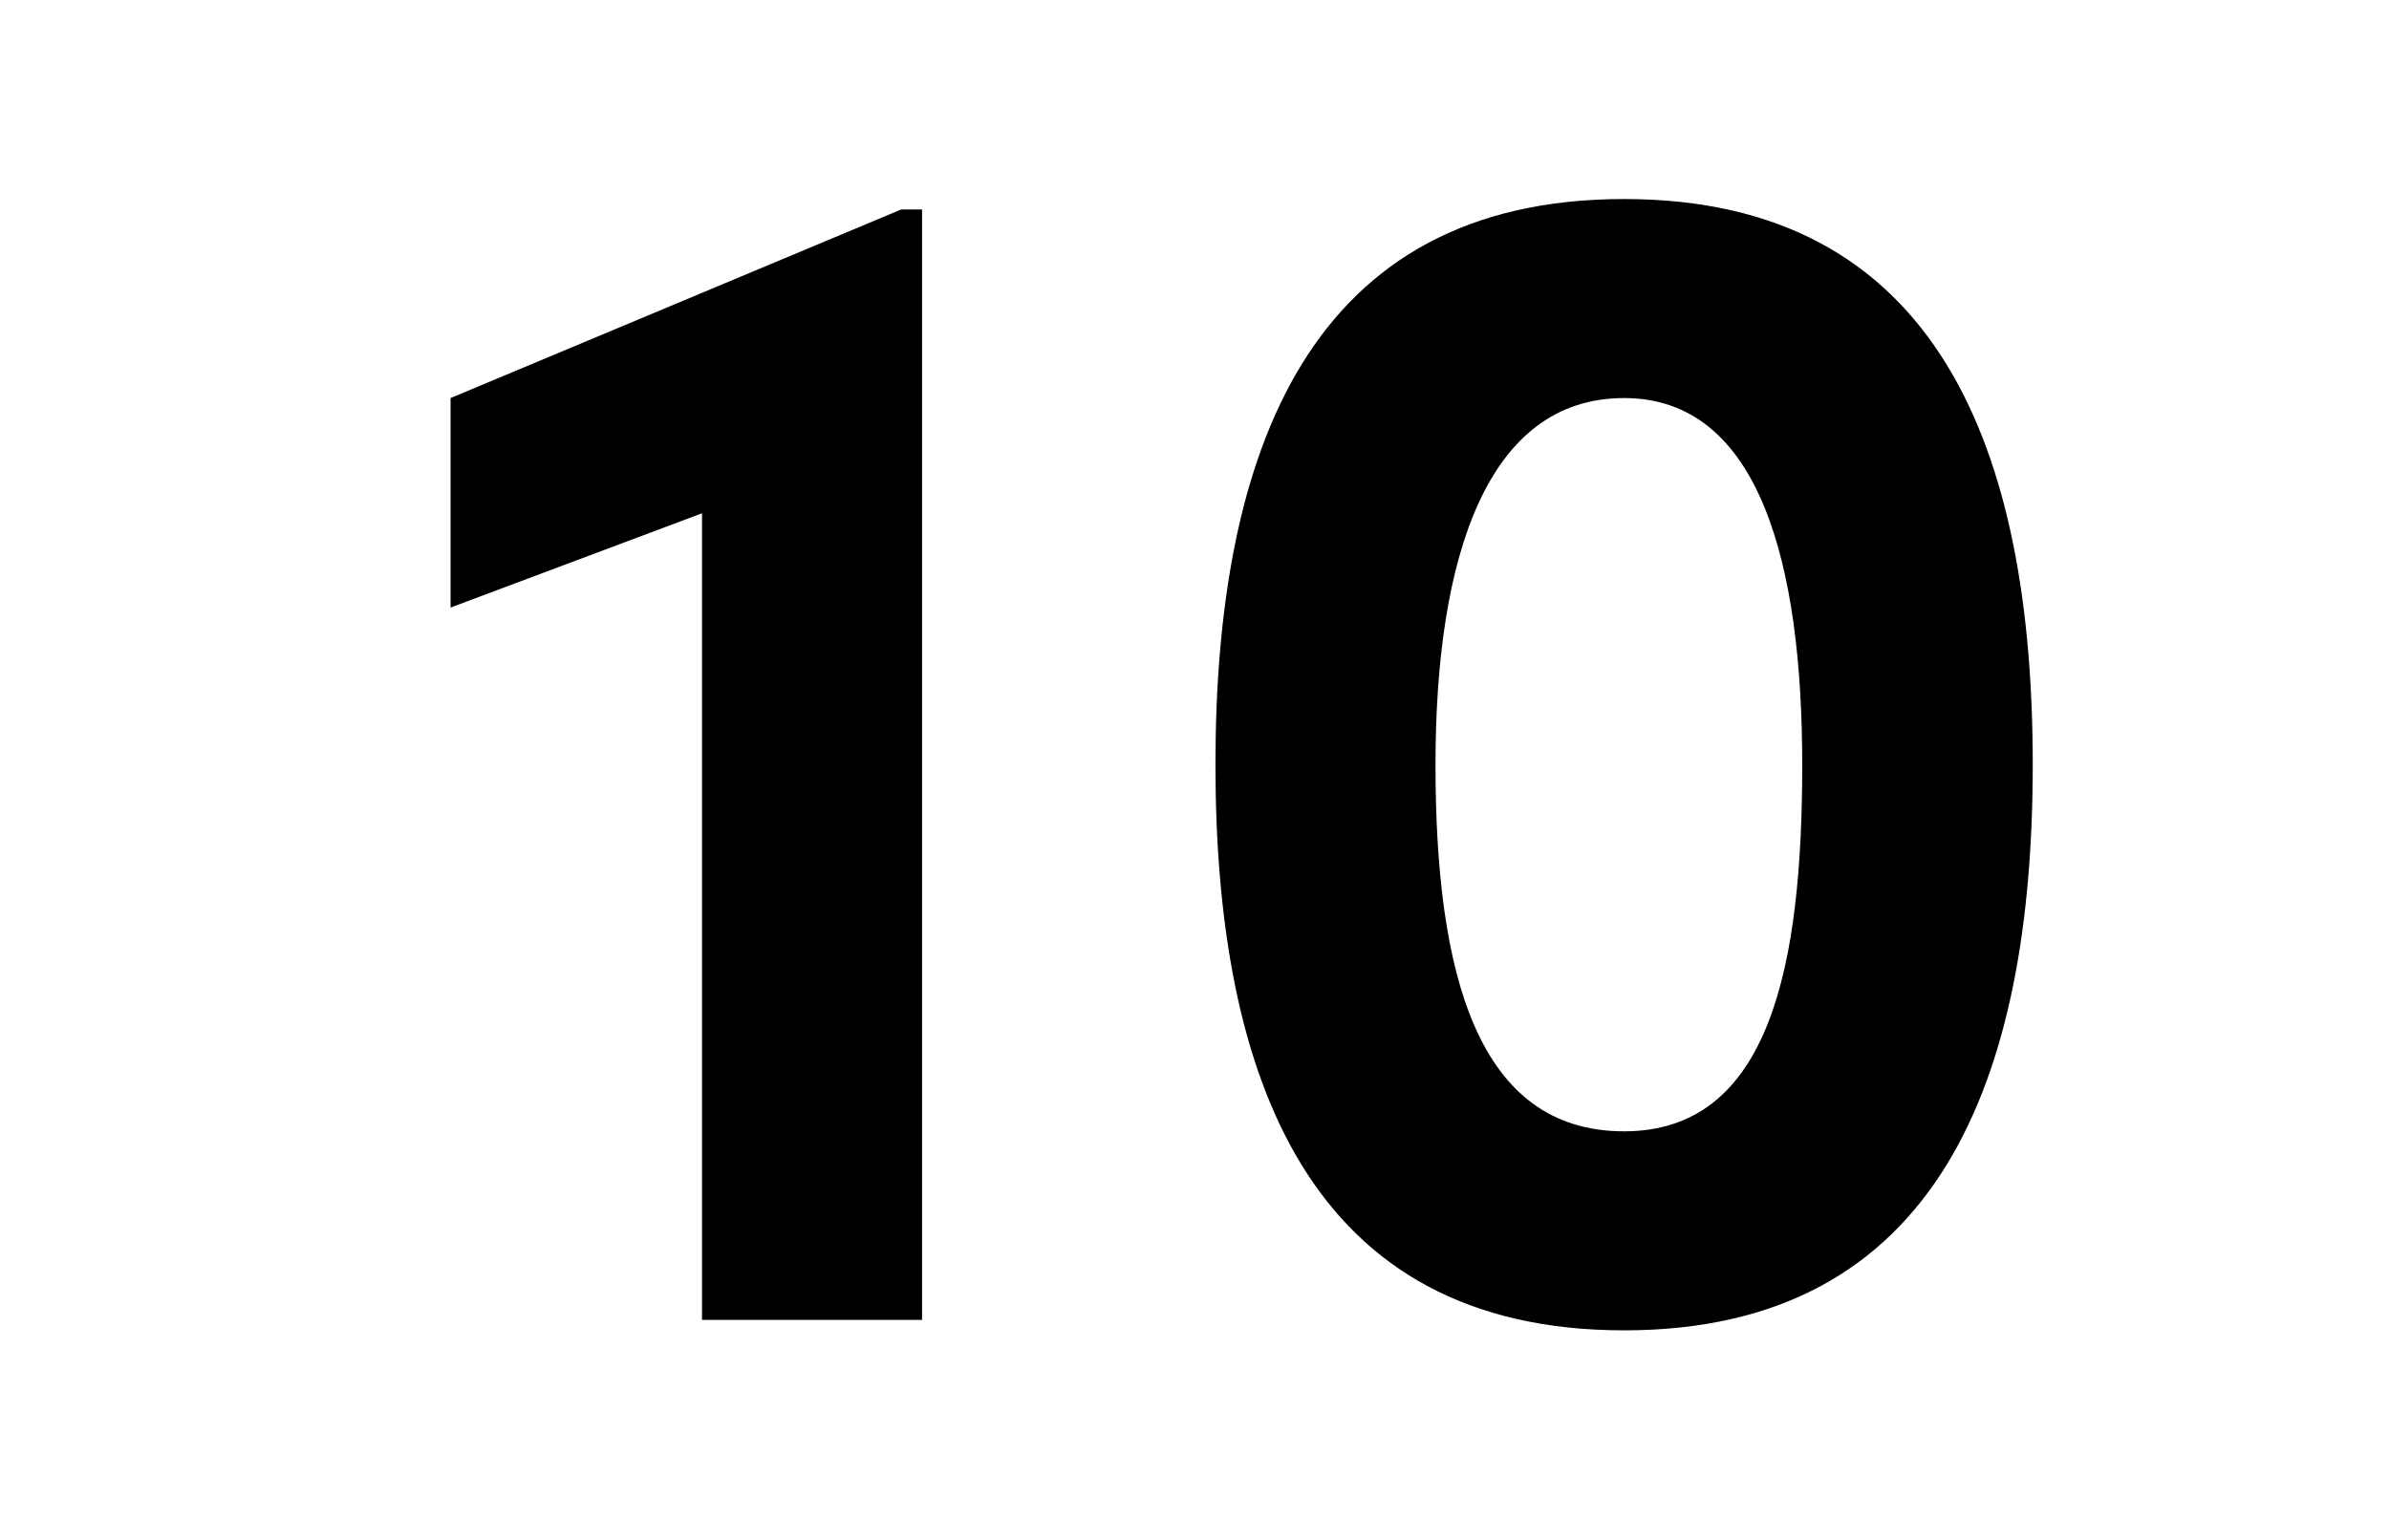 <?xml version="1.0" encoding="utf-8"?><!-- Generator: Adobe Illustrator 25.2.1, SVG Export Plug-In . SVG Version: 6.00 Build 0)  --><svg version="1.1" id="Capa_1" xmlns="http://www.w3.org/2000/svg" xmlns:xlink="http://www.w3.org/1999/xlink" x="0px" y="0px" viewBox="0 0 22.8 14.7" style="enable-background:new 0 0 22.8 14.7;" xml:space="preserve"><style type="text/css">
	.st0{fill:none;}
</style><rect y="0" class="st0" width="14.7" height="14.7"/><path d="m8.6 2h.2v10.6H6.7V4.9l-2.4.9v-2L8.6 2z"/><rect x="8.1" y="0" class="st0" width="14.7" height="14.7"/><rect x="8.1" y="-0.1" class="st0" width="14.7" height="14.7"/><path d="m11.6 7.3c0-3 .9-5.4 3.9-5.4s3.9 2.4 3.9 5.4s-.9 5.4-3.9 5.4s-3.9-2.4-3.9-5.4zm5.6 0c0-1.9-.4-3.5-1.7-3.5s-1.8 1.5-1.8 3.5s.4 3.5 1.8 3.5s1.7-1.6 1.7-3.5z"/></svg>